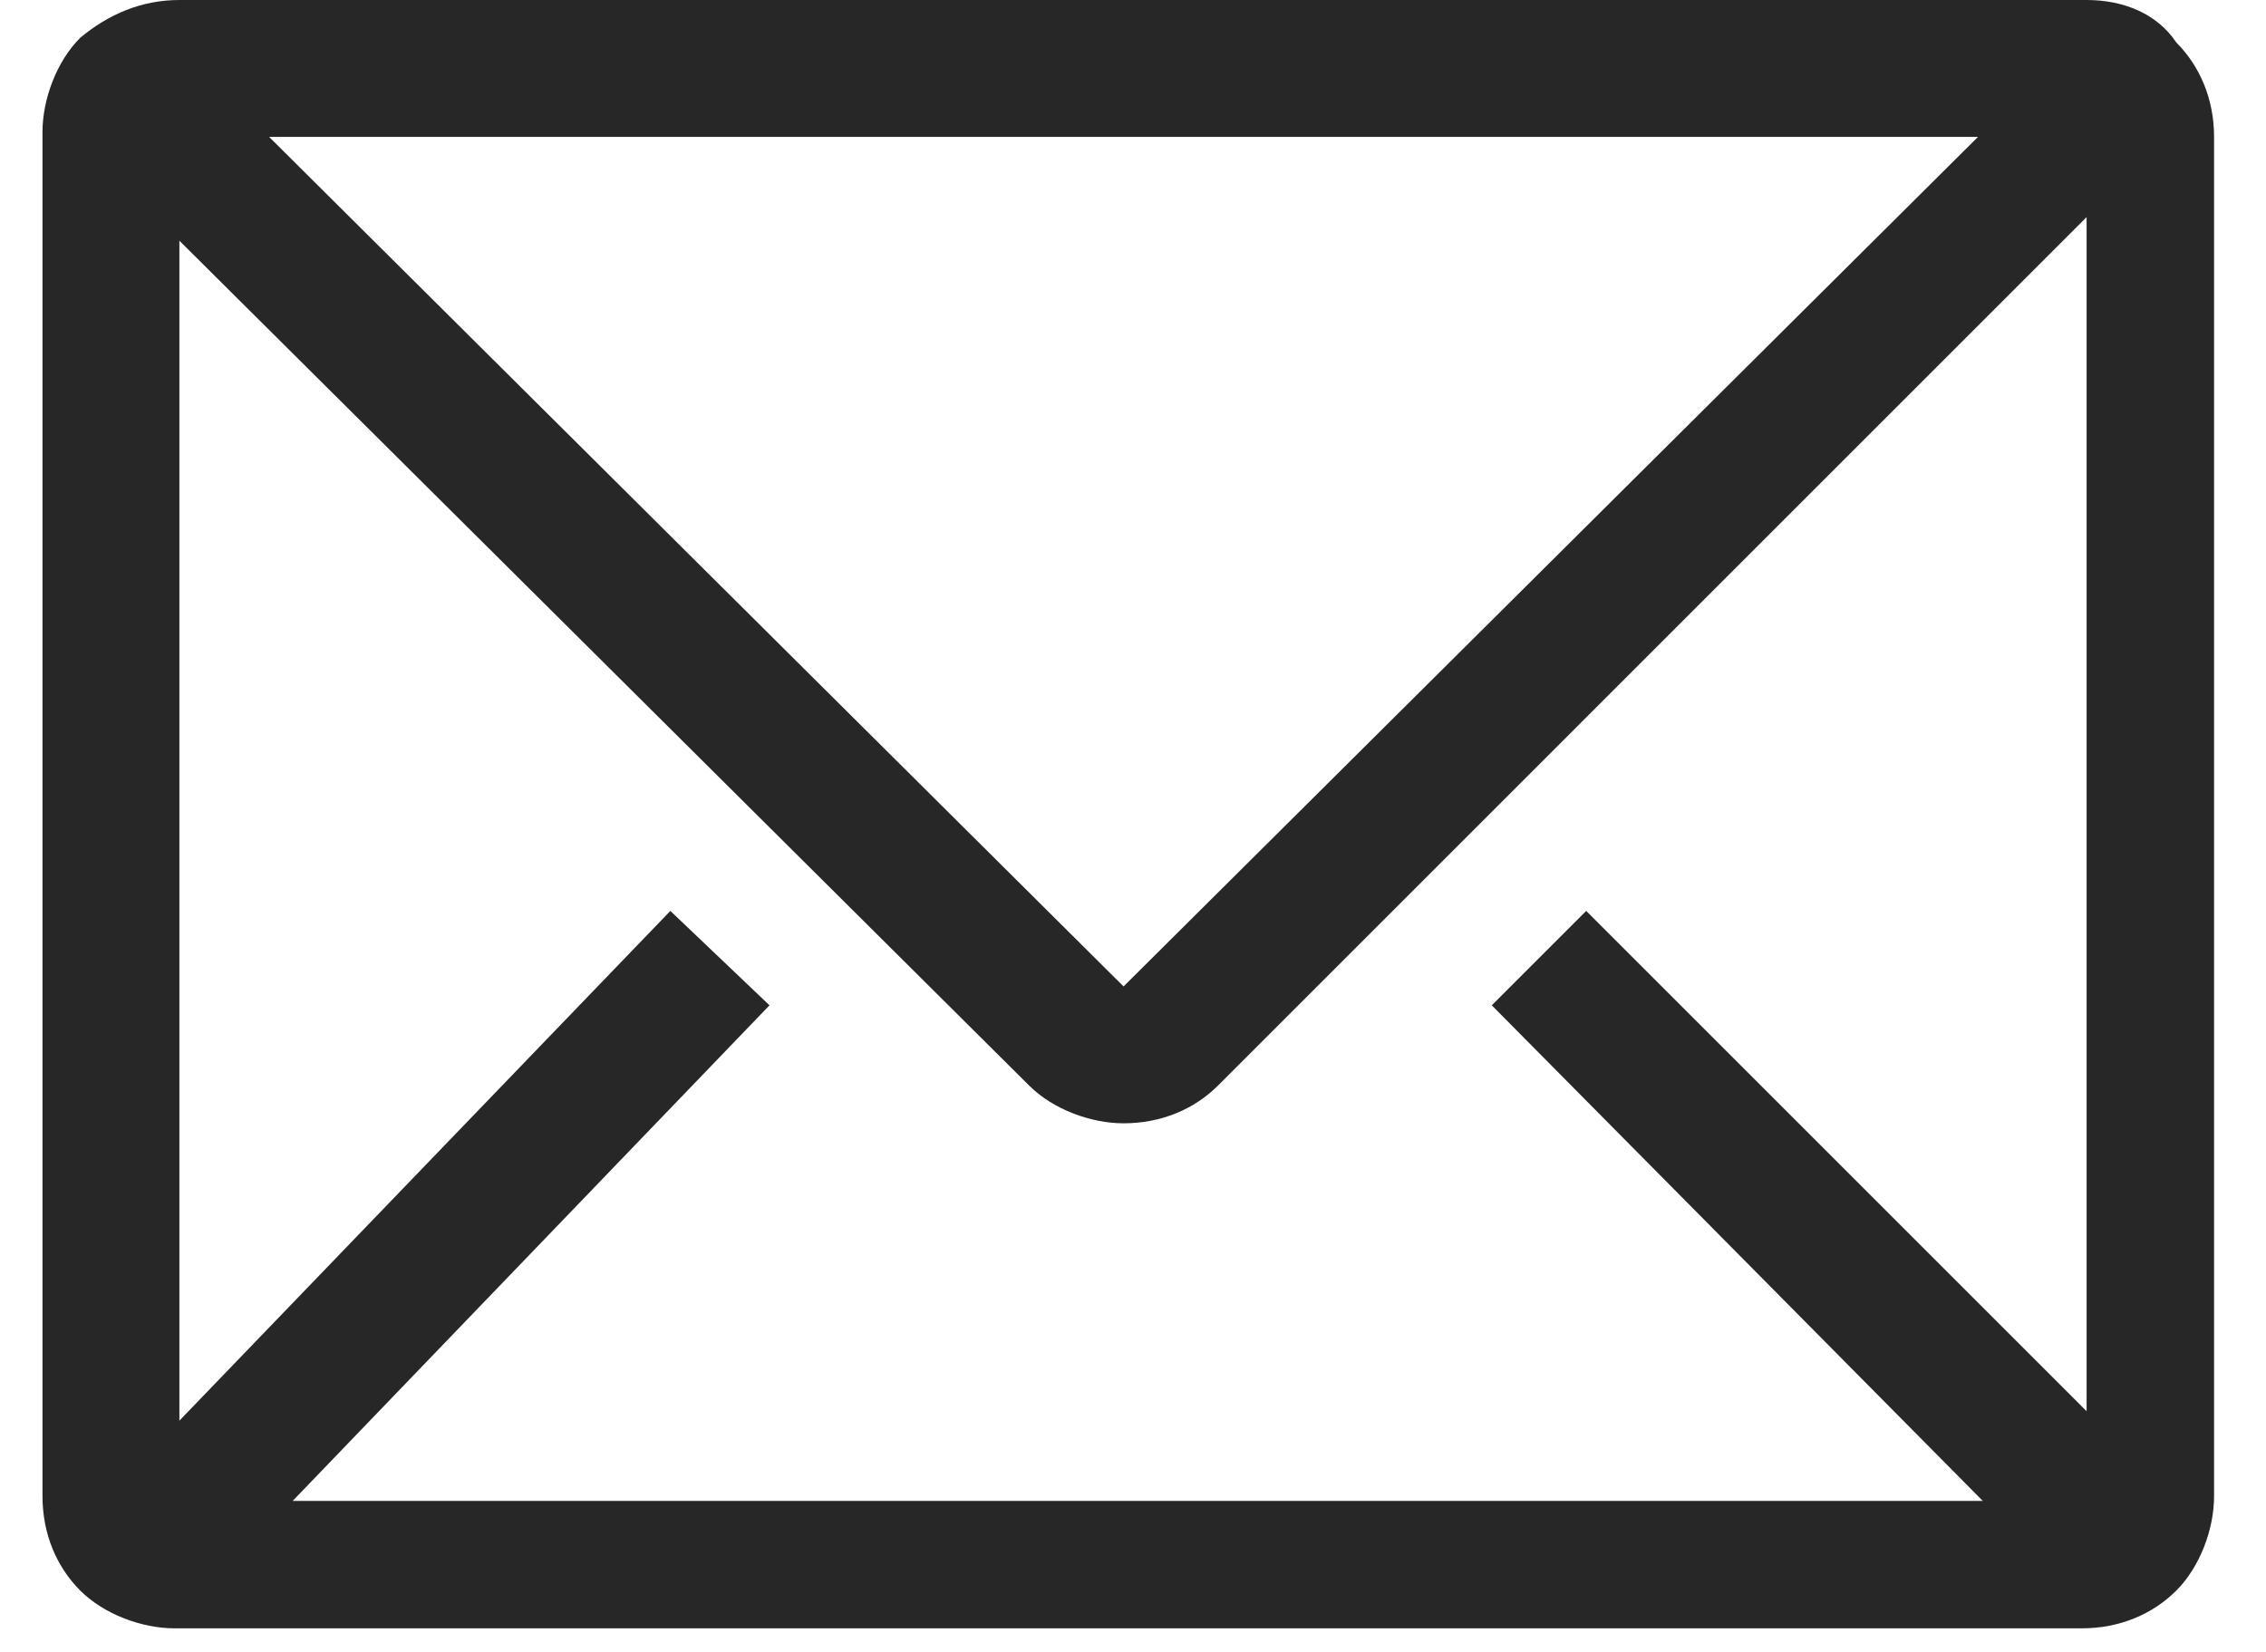 <?xml version="1.0" encoding="utf-8"?>
<!-- Generator: Adobe Illustrator 28.3.0, SVG Export Plug-In . SVG Version: 6.00 Build 0)  -->
<svg version="1.1" id="Camada_1" xmlns="http://www.w3.org/2000/svg" xmlns:xlink="http://www.w3.org/1999/xlink" x="0px" y="0px"
	 viewBox="0 0 48 35" style="enable-background:new 0 0 48 35;" xml:space="preserve">
<style type="text/css">
	.st0{fill:#272727;}
</style>
<path class="st0" d="M44.2,0H3.8C3,0,2.3,0.3,1.7,0.8c-0.5,0.5-0.8,1.3-0.8,2v28.9c0,0.8,0.3,1.5,0.8,2c0.5,0.5,1.3,0.8,2,0.8h40.4
	c0.8,0,1.5-0.3,2-0.8c0.5-0.5,0.8-1.3,0.8-2V2.9c0-0.8-0.3-1.5-0.8-2C45.7,0.3,45,0,44.2,0z M42,31.8H6.2l10.1-10.5l-2.1-2L3.8,30.1
	v-25l18,17.9c0.5,0.5,1.3,0.8,2,0.8c0.8,0,1.5-0.3,2-0.8L44.2,4.6v25.3L33.6,19.3l-2,2L42,31.8z M5.7,2.9h36.2l-18.1,18L5.7,2.9z"/>
</svg>
